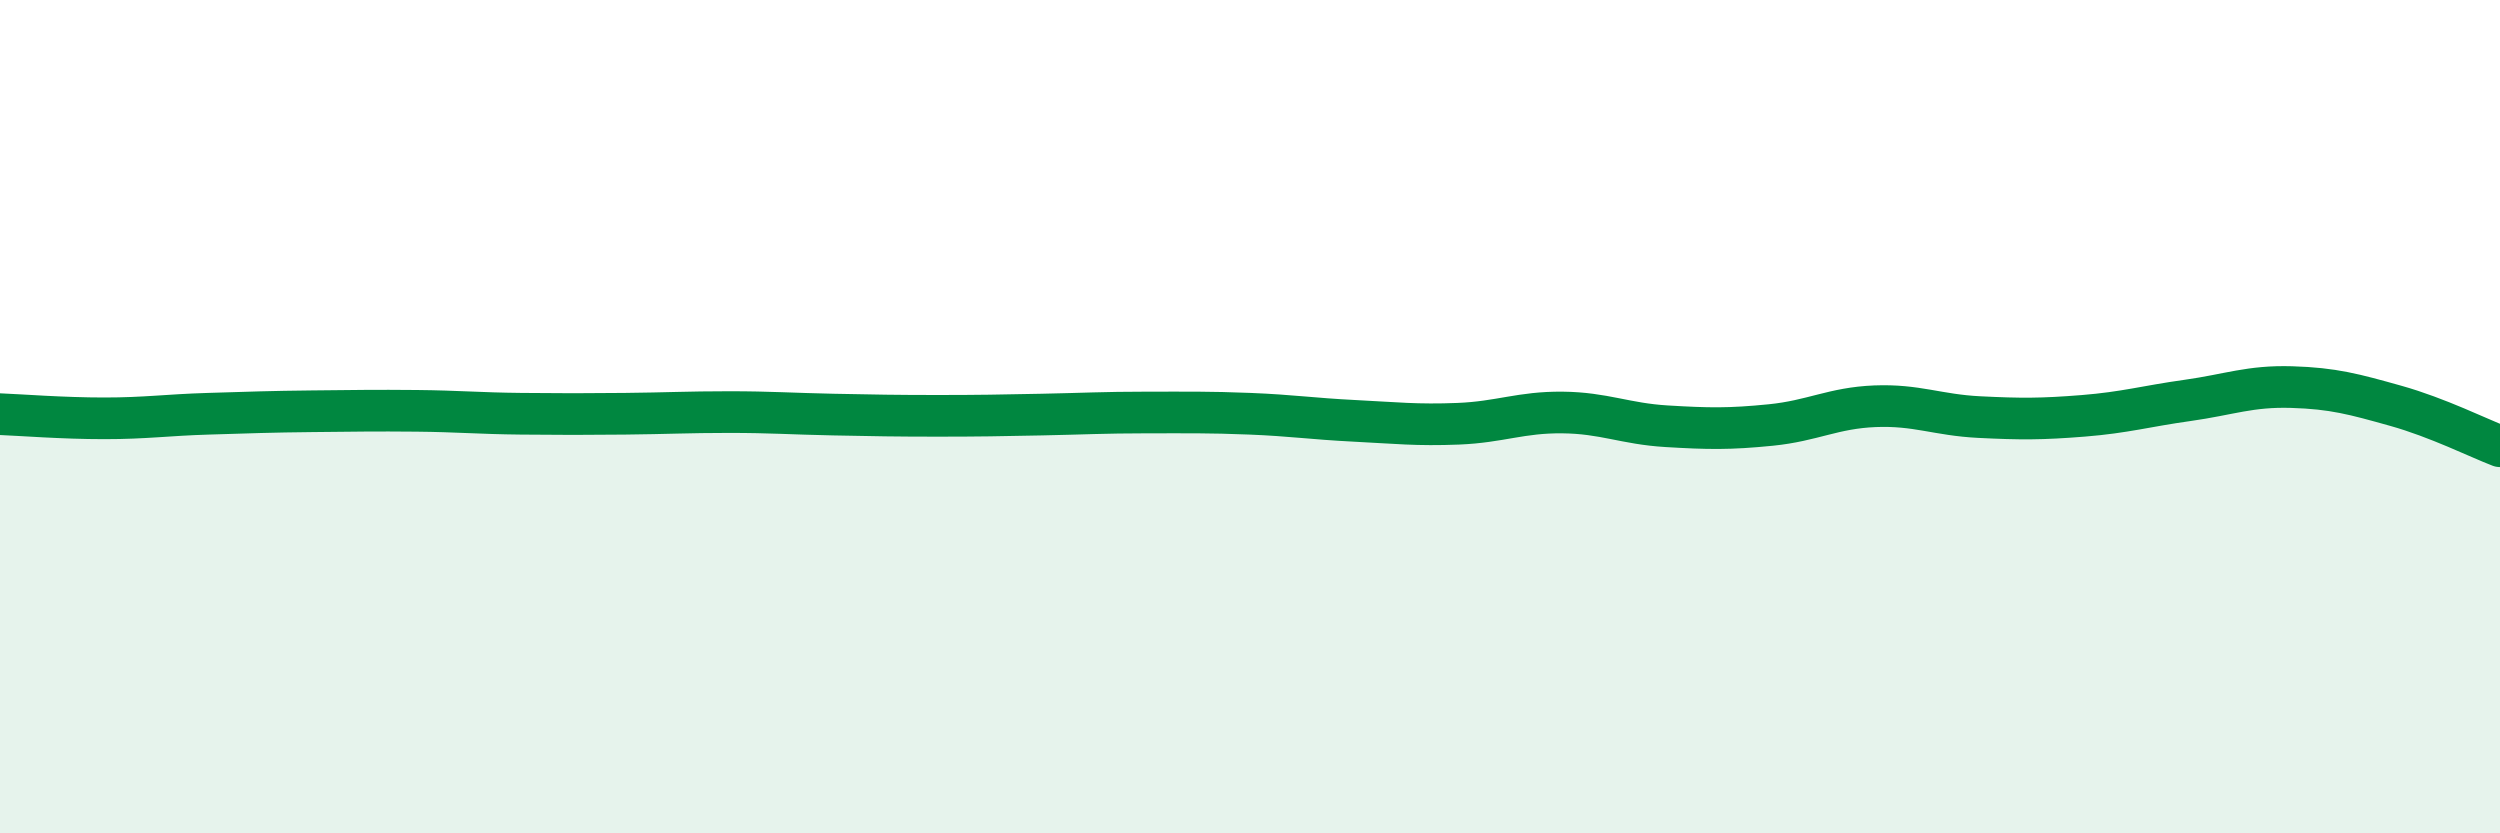 
    <svg width="60" height="20" viewBox="0 0 60 20" xmlns="http://www.w3.org/2000/svg">
      <path
        d="M 0,9.94 C 0.5,9.96 1.5,10.04 2.5,10.04 C 3.5,10.04 4,9.96 5,9.93 C 6,9.9 6.5,9.88 7.5,9.87 C 8.5,9.86 9,9.85 10,9.86 C 11,9.87 11.5,9.92 12.5,9.93 C 13.5,9.94 14,9.94 15,9.93 C 16,9.92 16.5,9.89 17.5,9.89 C 18.5,9.89 19,9.93 20,9.95 C 21,9.97 21.5,9.98 22.5,9.98 C 23.5,9.98 24,9.97 25,9.95 C 26,9.93 26.5,9.9 27.5,9.9 C 28.5,9.9 29,9.89 30,9.93 C 31,9.97 31.5,10.05 32.5,10.1 C 33.5,10.15 34,10.21 35,10.17 C 36,10.13 36.5,9.89 37.5,9.9 C 38.5,9.91 39,10.17 40,10.23 C 41,10.29 41.5,10.3 42.5,10.2 C 43.5,10.1 44,9.79 45,9.75 C 46,9.71 46.5,9.96 47.5,10.01 C 48.5,10.06 49,10.06 50,9.98 C 51,9.9 51.5,9.75 52.5,9.61 C 53.5,9.47 54,9.26 55,9.29 C 56,9.32 56.5,9.46 57.5,9.74 C 58.5,10.02 59.5,10.52 60,10.71L60 20L0 20Z"
        fill="#008740"
        opacity="0.1"
        stroke-linecap="round"
        stroke-linejoin="round"
      />
      <path
        d="M 0,9.94 C 0.5,9.96 1.5,10.04 2.5,10.04 C 3.5,10.04 4,9.96 5,9.93 C 6,9.9 6.5,9.88 7.5,9.87 C 8.5,9.86 9,9.85 10,9.86 C 11,9.87 11.5,9.92 12.5,9.93 C 13.5,9.94 14,9.94 15,9.93 C 16,9.92 16.5,9.89 17.5,9.89 C 18.5,9.89 19,9.93 20,9.95 C 21,9.97 21.5,9.98 22.5,9.98 C 23.5,9.98 24,9.97 25,9.95 C 26,9.93 26.5,9.9 27.5,9.9 C 28.5,9.9 29,9.89 30,9.93 C 31,9.97 31.5,10.05 32.5,10.1 C 33.5,10.15 34,10.21 35,10.17 C 36,10.13 36.5,9.89 37.5,9.9 C 38.5,9.91 39,10.17 40,10.23 C 41,10.29 41.5,10.3 42.5,10.2 C 43.5,10.1 44,9.79 45,9.75 C 46,9.71 46.5,9.96 47.5,10.01 C 48.5,10.06 49,10.06 50,9.98 C 51,9.9 51.5,9.75 52.5,9.61 C 53.5,9.47 54,9.26 55,9.29 C 56,9.32 56.5,9.46 57.5,9.74 C 58.5,10.02 59.5,10.52 60,10.71"
        stroke="#008740"
        stroke-width="1"
        fill="none"
        stroke-linecap="round"
        stroke-linejoin="round"
      />
    </svg>
  
